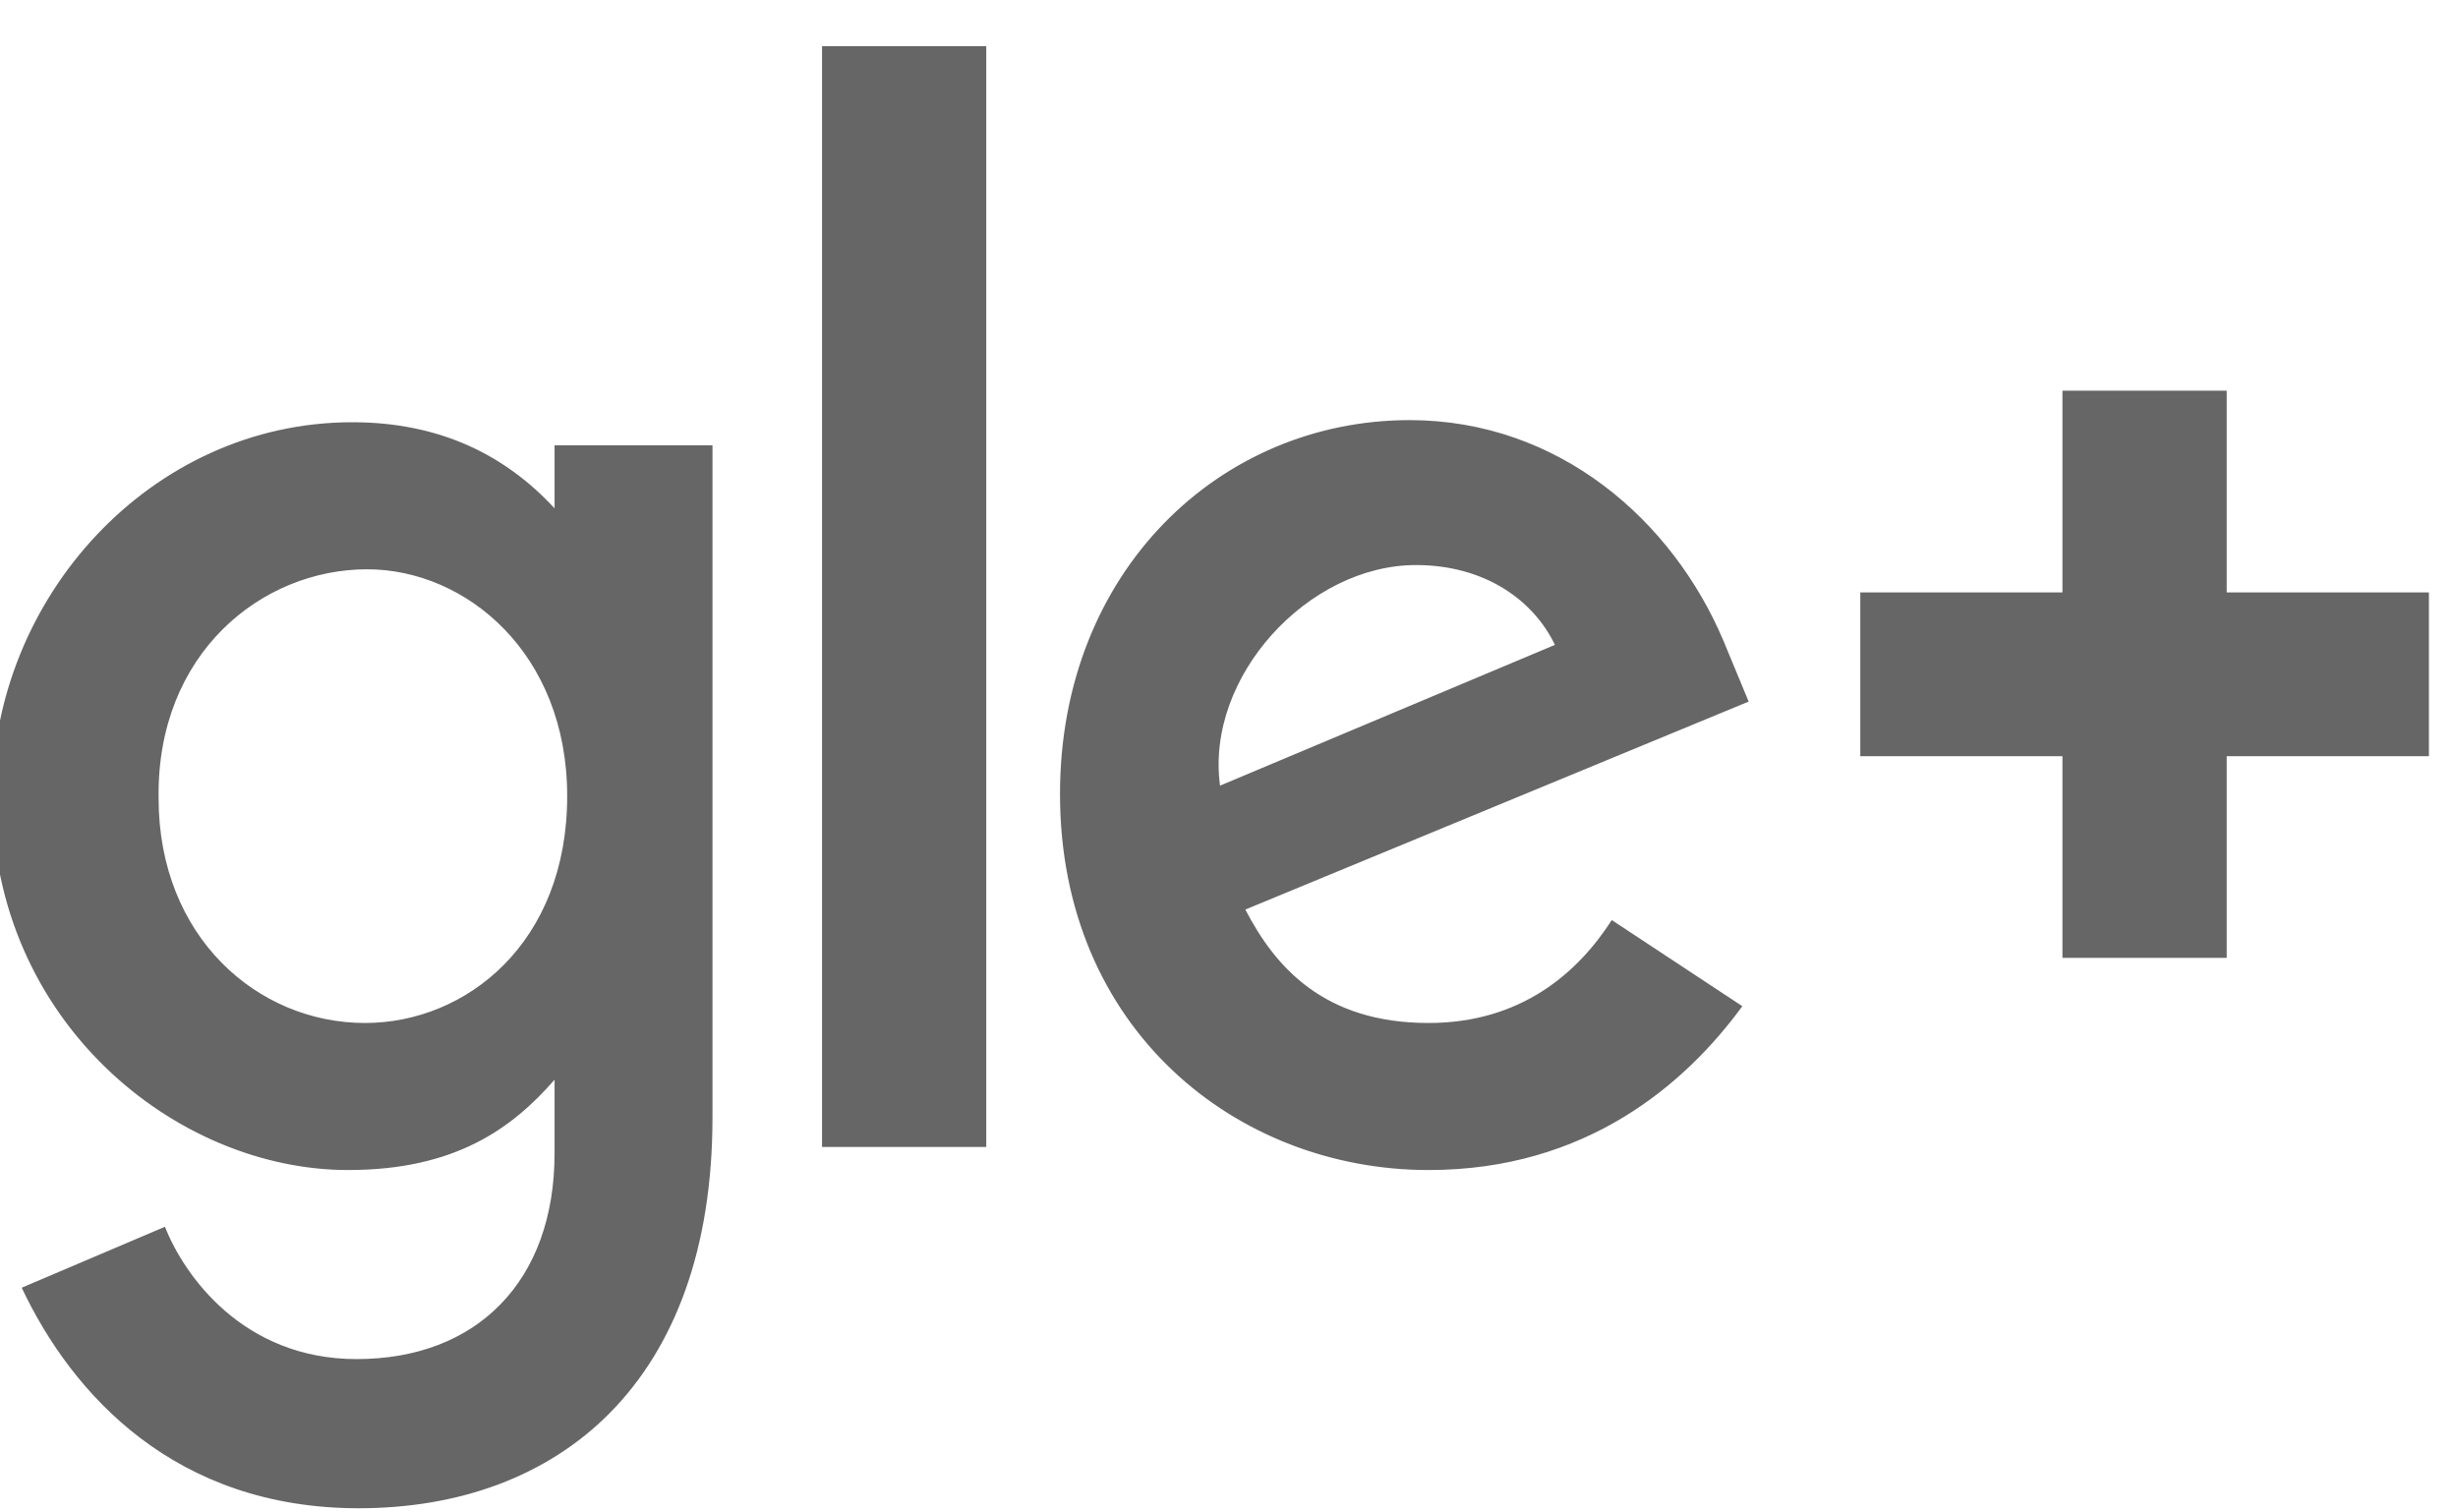 <svg width="65" height="40" viewBox="0 0 65 40" fill="none" xmlns="http://www.w3.org/2000/svg">
<g id="googleplus logo" clip-path="url(#clip0_124_72)">
<path id="Vector" d="M-45.205 14.167H-59.35V18.333H-49.326C-49.827 24.222 -54.728 26.722 -59.35 26.722C-65.254 26.722 -70.433 22.055 -70.433 15.556C-70.433 9.222 -65.532 4.333 -59.35 4.333C-54.617 4.333 -51.776 7.333 -51.776 7.333L-48.825 4.278C-48.825 4.278 -52.612 0.111 -59.462 0.111C-68.206 0.167 -75 7.556 -75 15.5C-75 23.333 -68.651 30.944 -59.239 30.944C-50.997 30.944 -44.926 25.278 -44.926 16.944C-44.926 15.167 -45.205 14.167 -45.205 14.167ZM-33.621 11.167C-39.413 11.167 -43.59 15.667 -43.59 21C-43.59 26.333 -39.58 30.944 -33.565 30.944C-28.163 30.944 -23.707 26.778 -23.707 21.111C-23.652 14.5 -28.831 11.167 -33.621 11.167ZM-33.565 15.056C-30.725 15.056 -27.996 17.333 -27.996 21.055C-27.996 24.667 -30.669 27.055 -33.565 27.055C-36.739 27.055 -39.245 24.555 -39.245 21.055C-39.245 17.611 -36.739 15.056 -33.565 15.056ZM-11.956 11.167C-17.748 11.167 -21.925 15.667 -21.925 21C-21.925 26.333 -17.915 30.944 -11.901 30.944C-6.498 30.944 -2.043 26.778 -2.043 21.111C-1.987 14.5 -7.167 11.167 -11.956 11.167ZM-11.901 15.056C-9.06 15.056 -6.331 17.333 -6.331 21.055C-6.331 24.667 -9.005 27.055 -11.901 27.055C-15.075 27.055 -17.581 24.555 -17.581 21.055C-17.526 17.611 -15.075 15.056 -11.901 15.056ZM9.318 11.167C3.972 11.167 -0.205 15.833 -0.205 21.055C-0.205 27 4.64 30.944 9.207 30.944C12.047 30.944 13.551 29.833 14.665 28.555V30.5C14.665 33.889 12.604 35.944 9.43 35.944C6.422 35.944 4.863 33.722 4.362 32.444L0.574 34.056C1.911 36.889 4.64 39.889 9.485 39.889C14.776 39.889 18.841 36.556 18.841 29.555V11.778H14.665V13.444C13.384 12.056 11.657 11.167 9.318 11.167ZM9.708 15.056C12.325 15.056 14.999 17.278 14.999 21.055C14.999 24.944 12.325 27.055 9.652 27.055C6.812 27.055 4.194 24.778 4.194 21.111C4.139 17.278 6.923 15.056 9.708 15.056ZM37.276 11.111C32.263 11.111 28.031 15.111 28.031 21C28.031 27.222 32.709 30.944 37.777 30.944C41.954 30.944 44.571 28.667 46.075 26.611L42.622 24.333C41.731 25.722 40.227 27.055 37.777 27.055C34.992 27.055 33.711 25.555 32.932 24.055L46.242 18.555L45.574 16.944C44.237 13.778 41.23 11.111 37.276 11.111ZM37.443 14.944C39.281 14.944 40.562 15.889 41.118 17.055L32.263 20.778C31.873 17.889 34.602 14.944 37.443 14.944ZM21.738 30.333H26.081V1.222H21.738V30.333ZM64.231 15.667H58.884V10.333H54.54V15.667H49.194V20H54.54V25.333H58.884V20H64.231V15.667Z" fill="#666666"/>
</g>
<defs>
<clipPath id="clip0_124_72">
<rect width="139.231" height="40" fill="white" transform="translate(-75)"/>
</clipPath>
</defs>
</svg>

